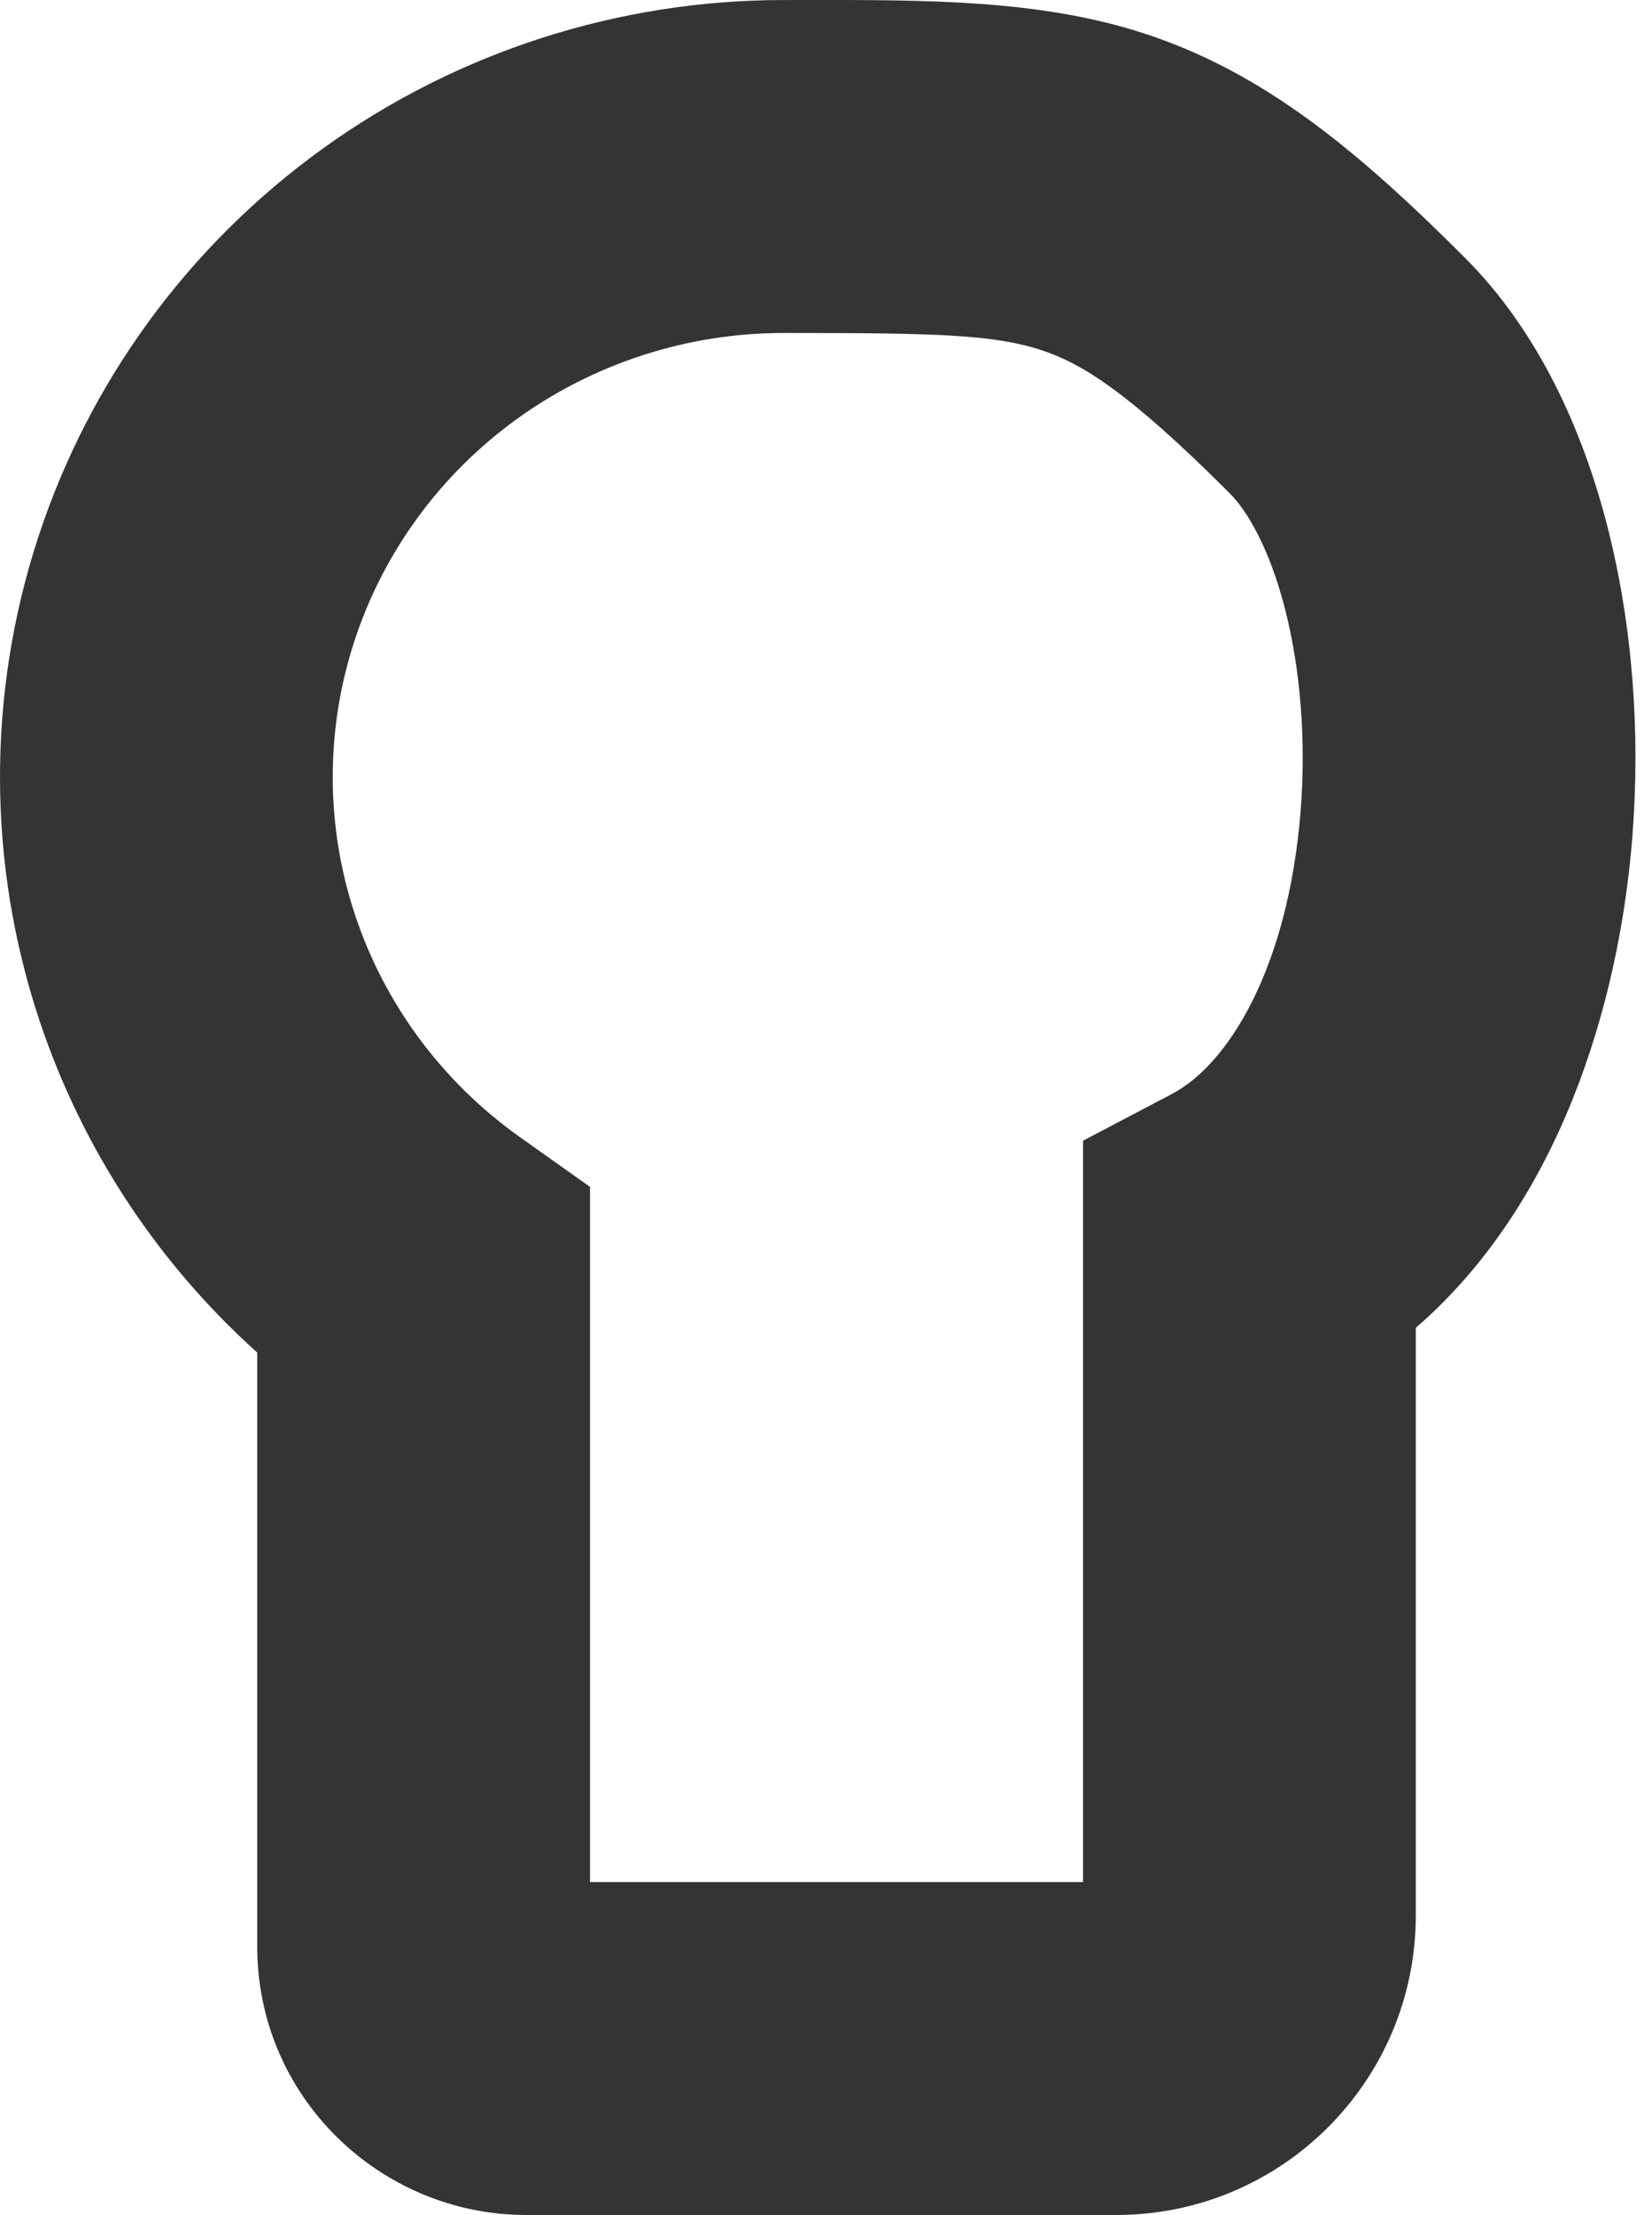 <?xml version="1.0" encoding="UTF-8"?> <svg xmlns="http://www.w3.org/2000/svg" width="50" height="67" viewBox="0 0 50 67" fill="none"> <path fill-rule="evenodd" clip-rule="evenodd" d="M34.66 1.022C38.23 2.193 41.038 4.497 44.342 7.801C46.573 10.033 47.909 13.029 48.652 15.932C49.41 18.897 49.655 22.161 49.404 25.329C49.006 30.353 47.203 36.399 42.851 40.164V57.936C42.851 62.942 38.793 67 33.787 67H15.934C11.496 67 7.786 63.416 7.786 58.888V40.913C4.767 38.2 2.489 34.748 1.197 30.876C-0.381 26.141 -0.399 21.032 1.145 16.287C2.69 11.542 5.714 7.415 9.772 4.493C13.828 1.571 18.71 0.001 23.716 0.001C23.947 0.001 24.176 0.001 24.404 0C28.133 -0.003 31.523 -0.007 34.66 1.022ZM31.522 10.592C30.07 10.116 28.34 10.072 23.716 10.072C20.814 10.072 17.992 10.982 15.658 12.664C13.324 14.345 11.6 16.708 10.722 19.404C9.844 22.1 9.854 25 10.751 27.69C11.648 30.381 13.39 32.731 15.736 34.396L17.857 35.901V56.929H32.78V34.504L35.473 33.089C37.203 32.18 38.992 29.233 39.365 24.533C39.536 22.372 39.356 20.228 38.895 18.429C38.419 16.568 37.742 15.444 37.22 14.922C34.145 11.847 32.733 10.989 31.522 10.592Z" fill="#333435"></path> </svg> 